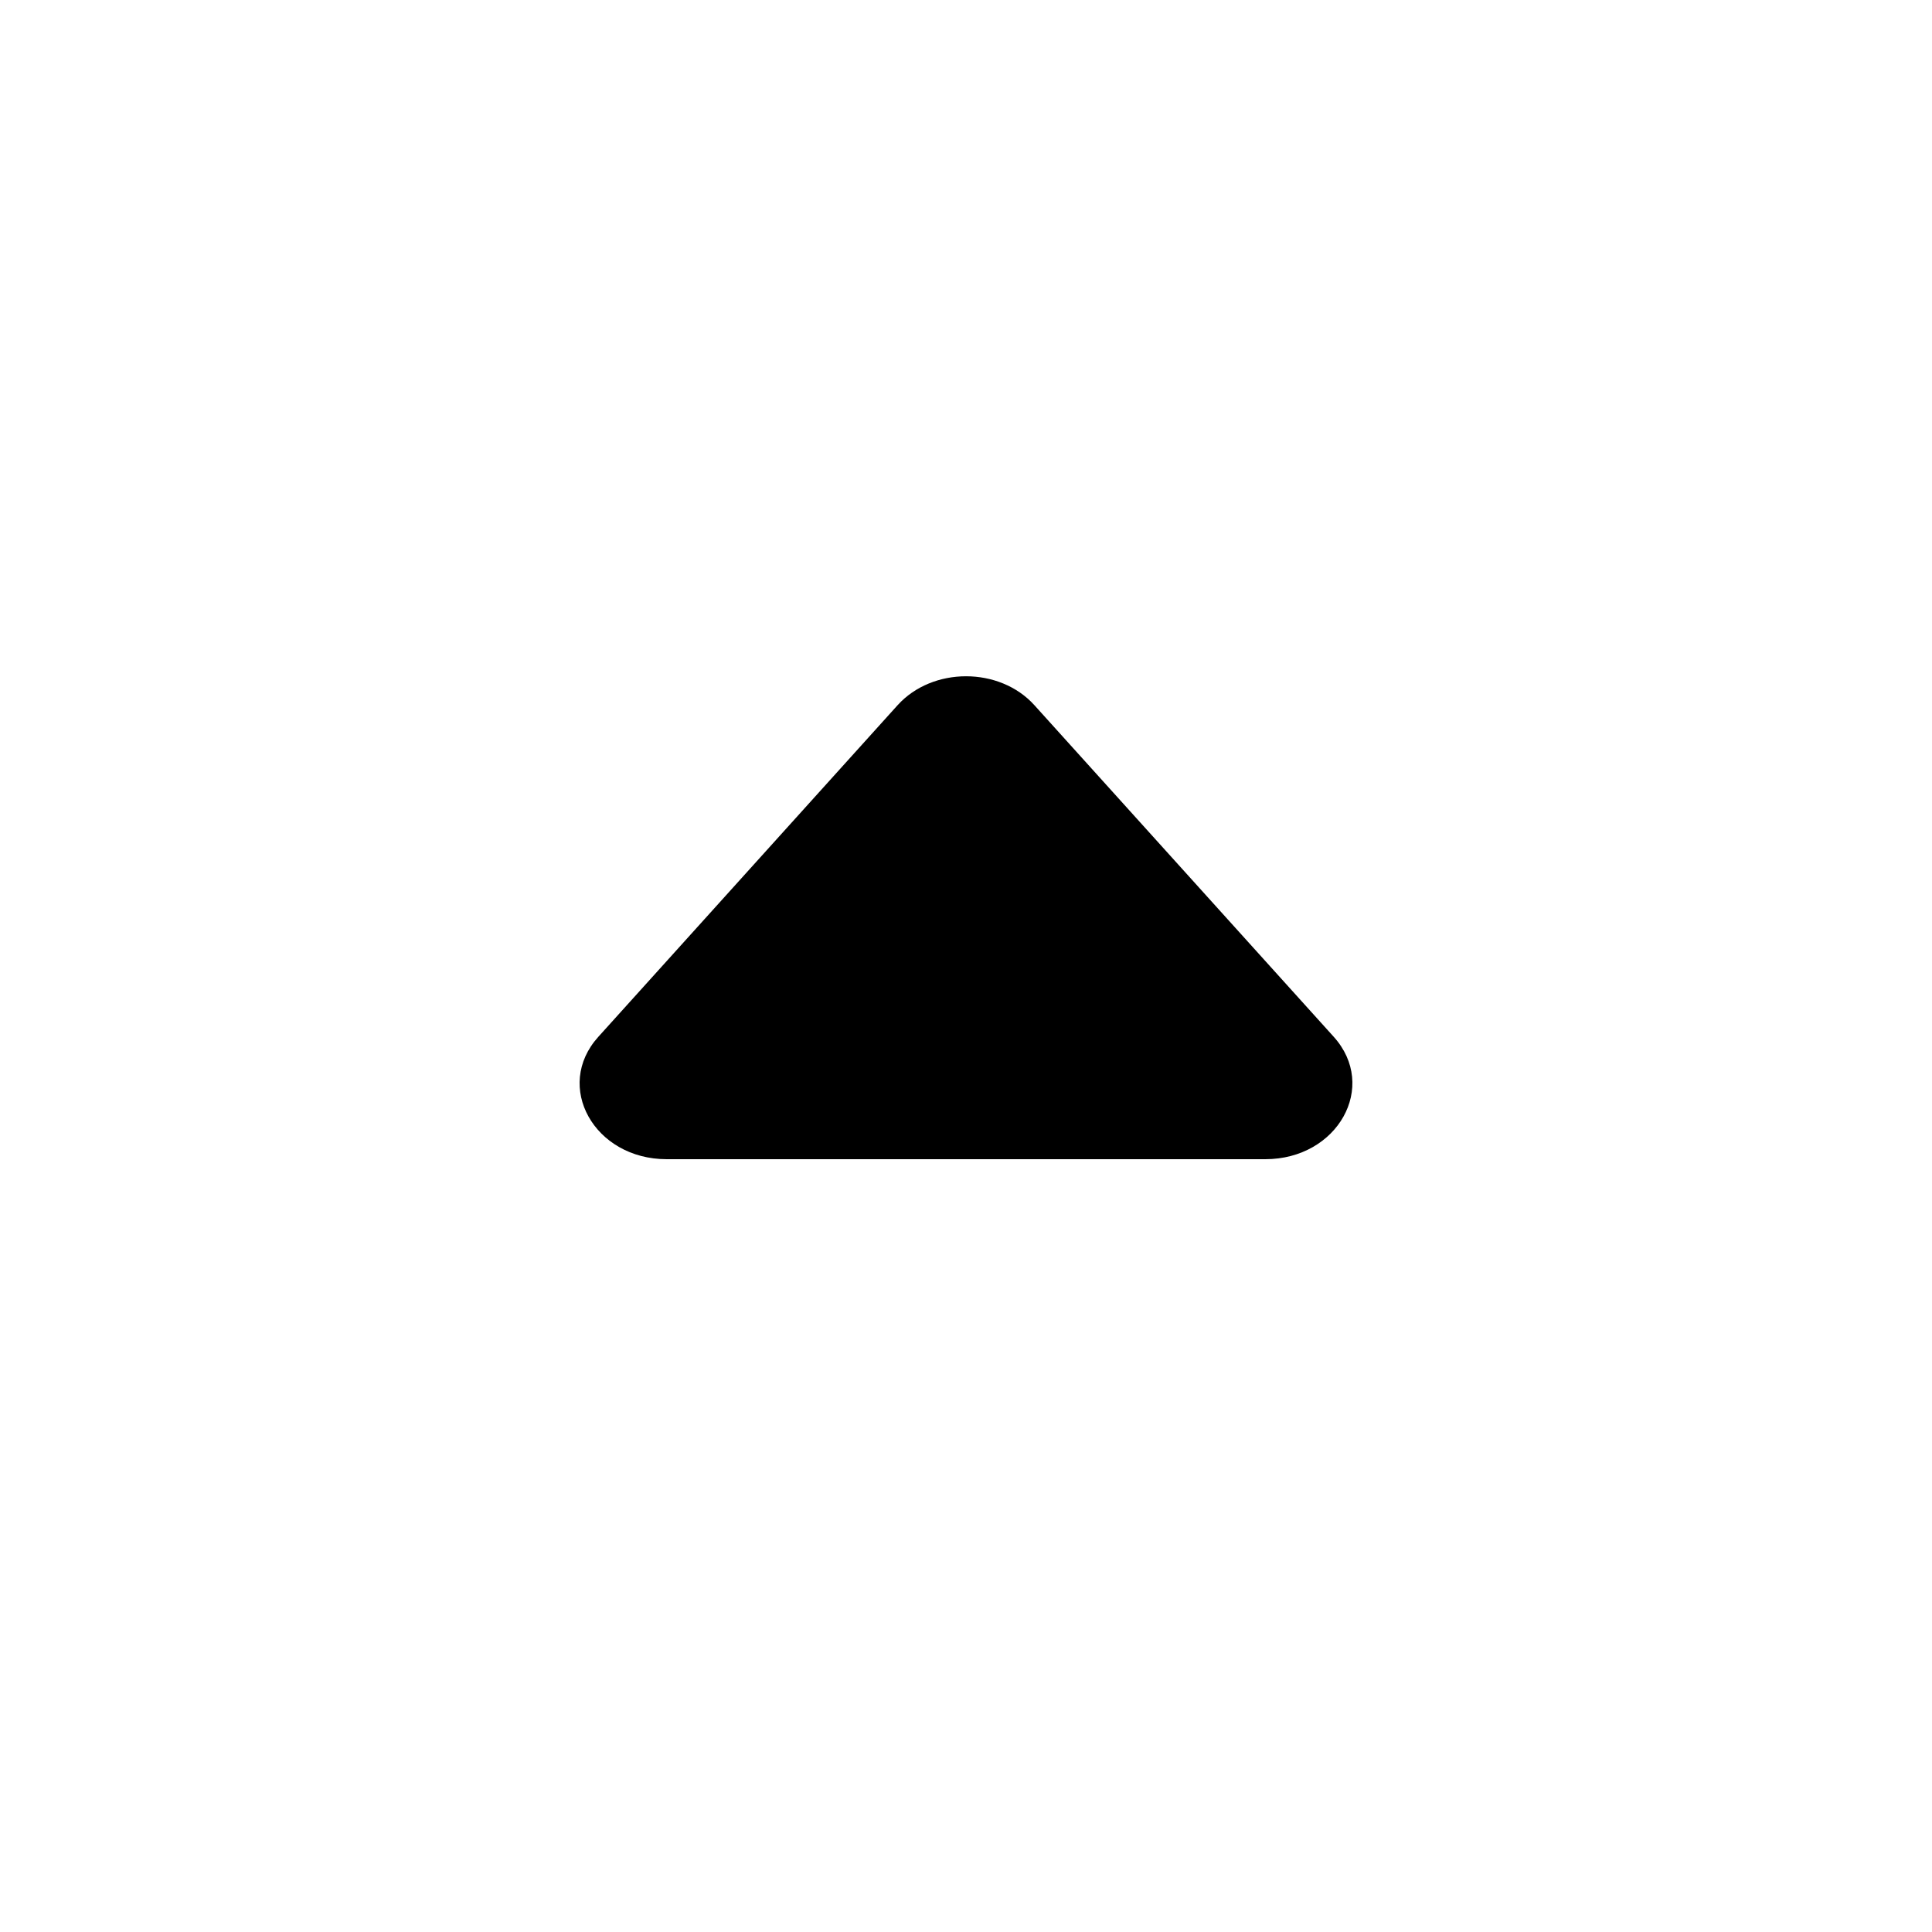 <svg viewBox="0 0 20 20" xmlns="http://www.w3.org/2000/svg"><path d="M6.902 12h6.196c.751 0 1.172-.754.708-1.268l-3.098-3.432c-.36-.399-1.055-.399-1.416 0l-3.098 3.433c-.464.513-.043 1.267.708 1.267Z"/></svg>